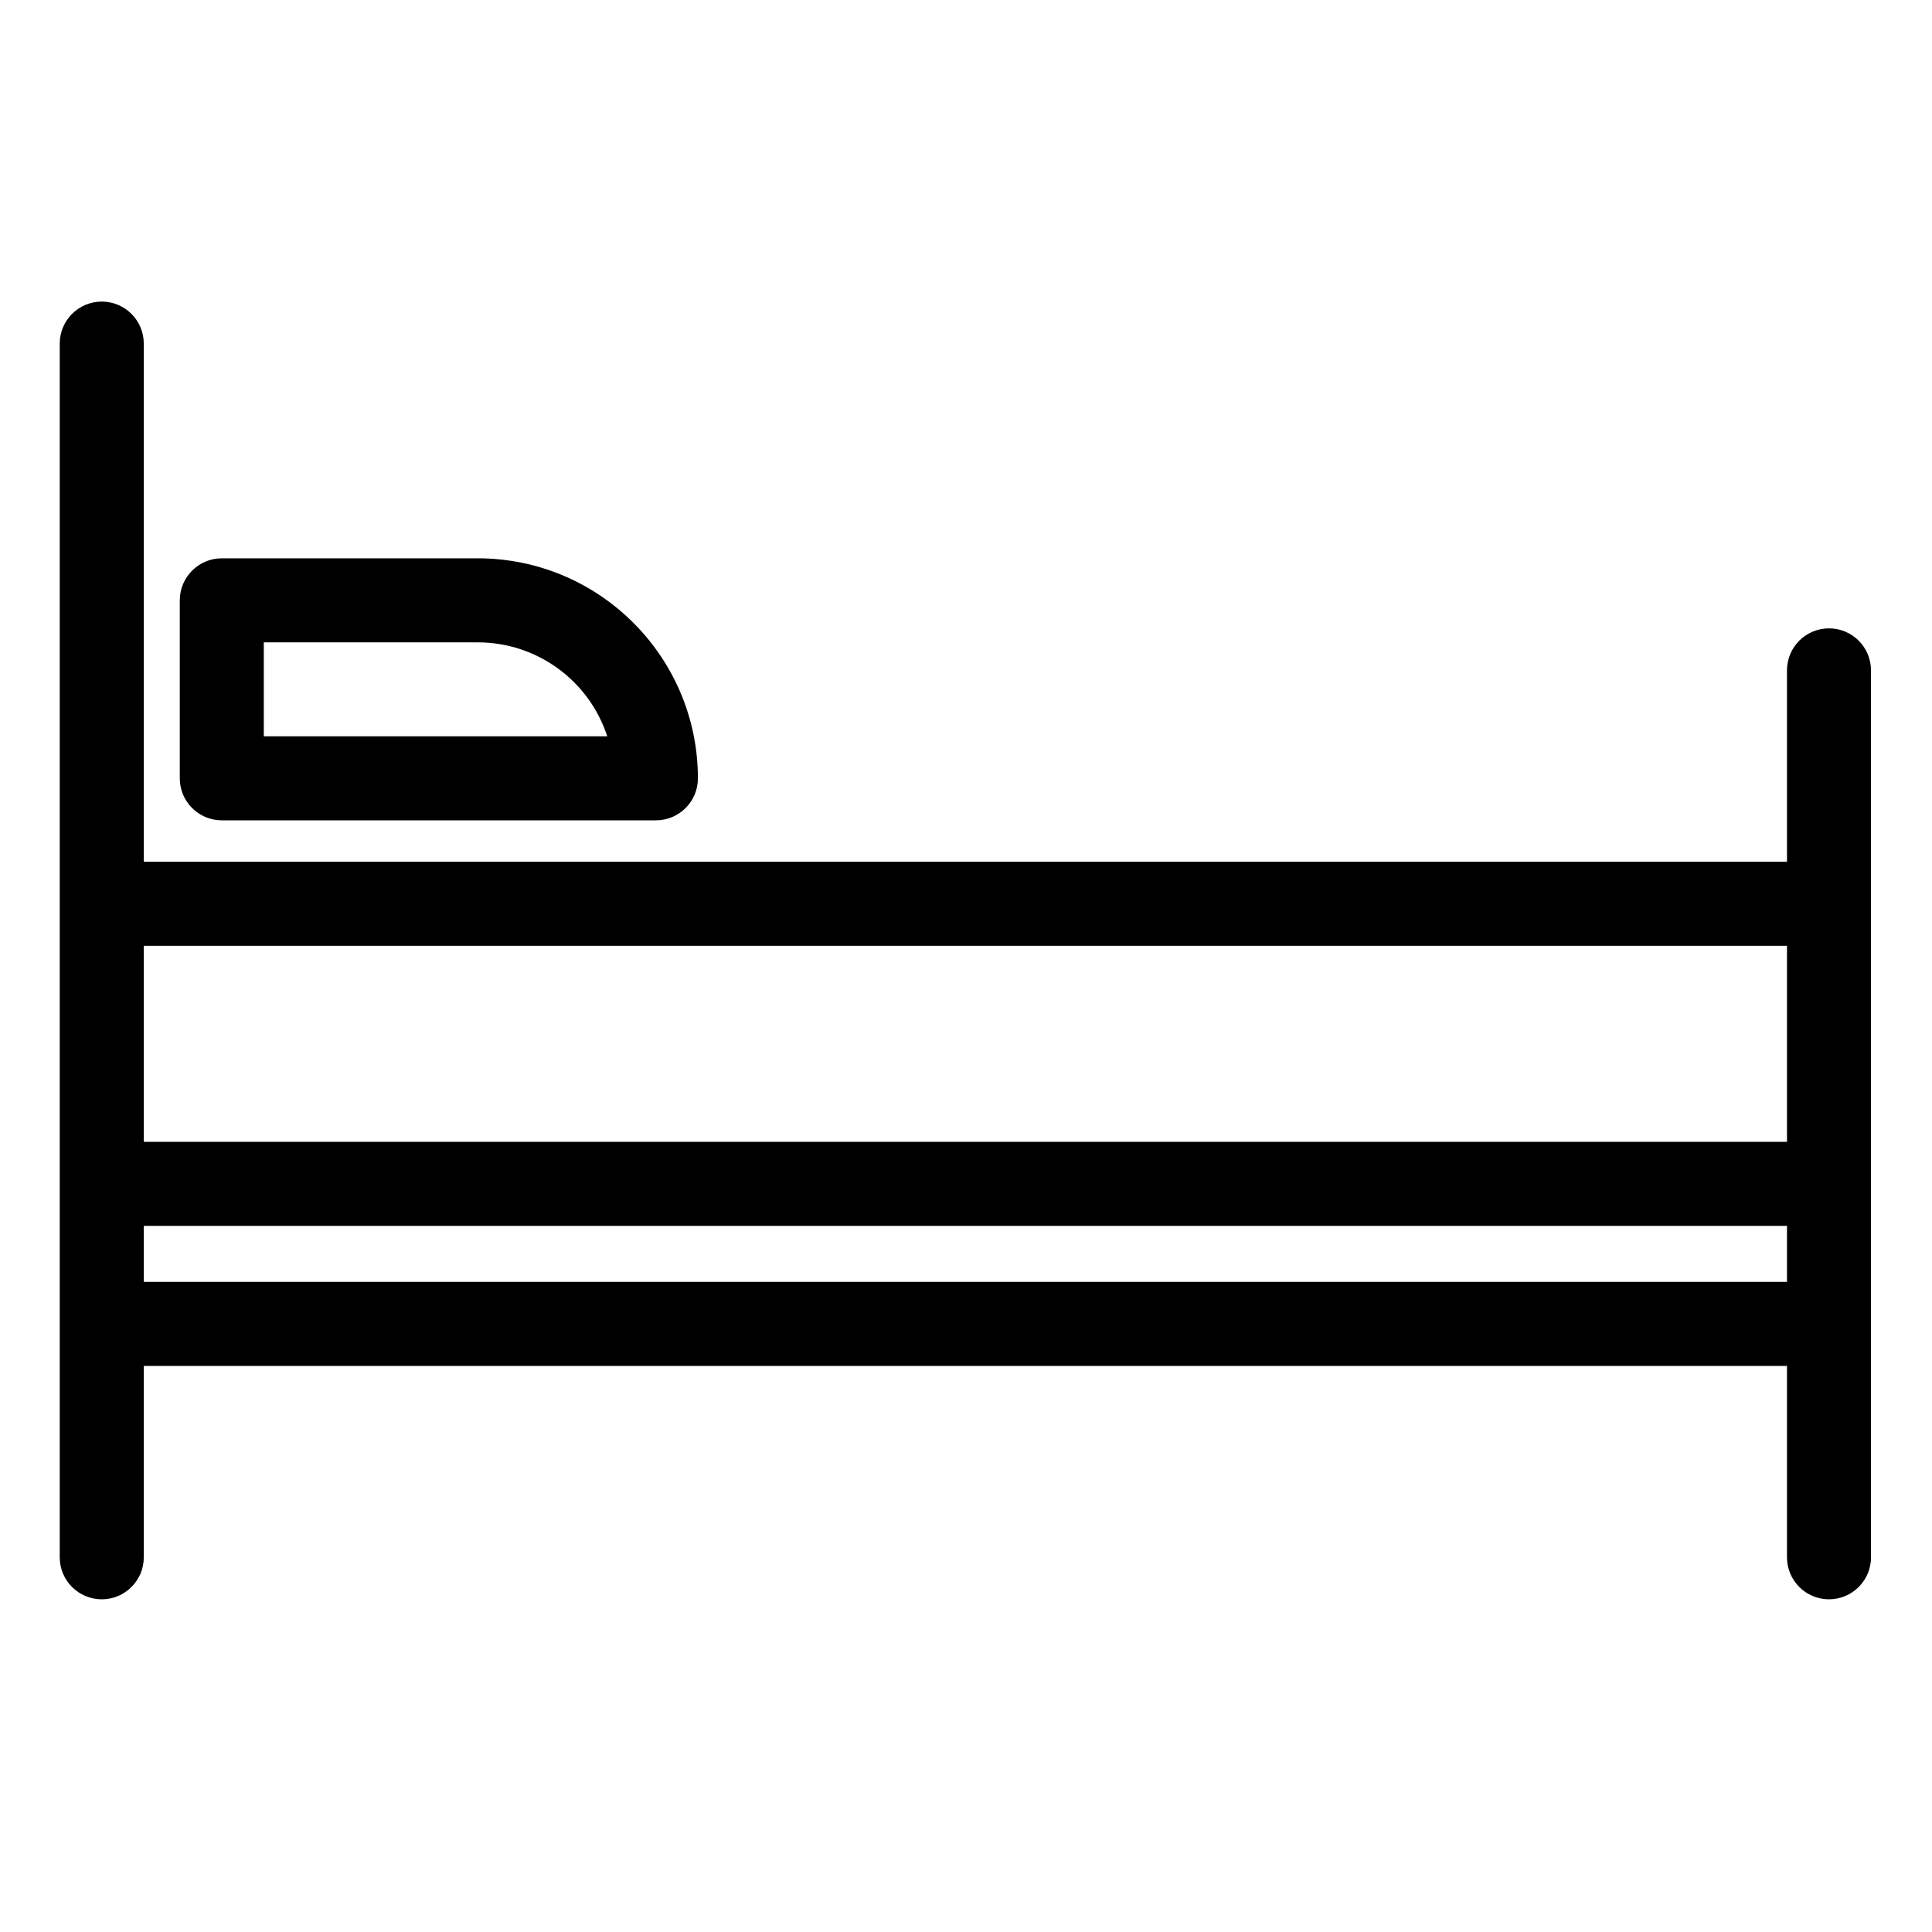 <svg xmlns="http://www.w3.org/2000/svg" width="50" height="50" viewBox="0 0 50 50" fill="none"><path d="M2.634 41.39C3.234 41.39 3.721 40.903 3.721 40.303V35.35H46.247V40.303C46.247 40.903 46.734 41.39 47.334 41.39C47.934 41.39 48.421 40.903 48.421 40.303V17.349C48.421 16.748 47.934 16.262 47.334 16.262C46.734 16.262 46.247 16.748 46.247 17.349V22.302H3.721V8.892C3.721 8.292 3.234 7.805 2.634 7.805C2.033 7.805 1.546 8.292 1.546 8.892V40.303C1.546 40.903 2.033 41.39 2.634 41.39ZM3.721 33.175V31.725H46.247V33.175H3.721ZM46.247 24.477V29.551H3.721V24.477H46.247Z" fill="black"></path><path d="M5.74 21.23H16.975C17.575 21.23 18.062 20.744 18.062 20.143C18.058 17 15.511 14.453 12.368 14.449H5.74C5.14 14.449 4.653 14.936 4.653 15.537V20.143C4.653 20.744 5.14 21.23 5.74 21.23ZM6.827 16.624H12.368C13.893 16.626 15.243 17.607 15.716 19.056H6.827V16.624Z" fill="black"></path></svg>